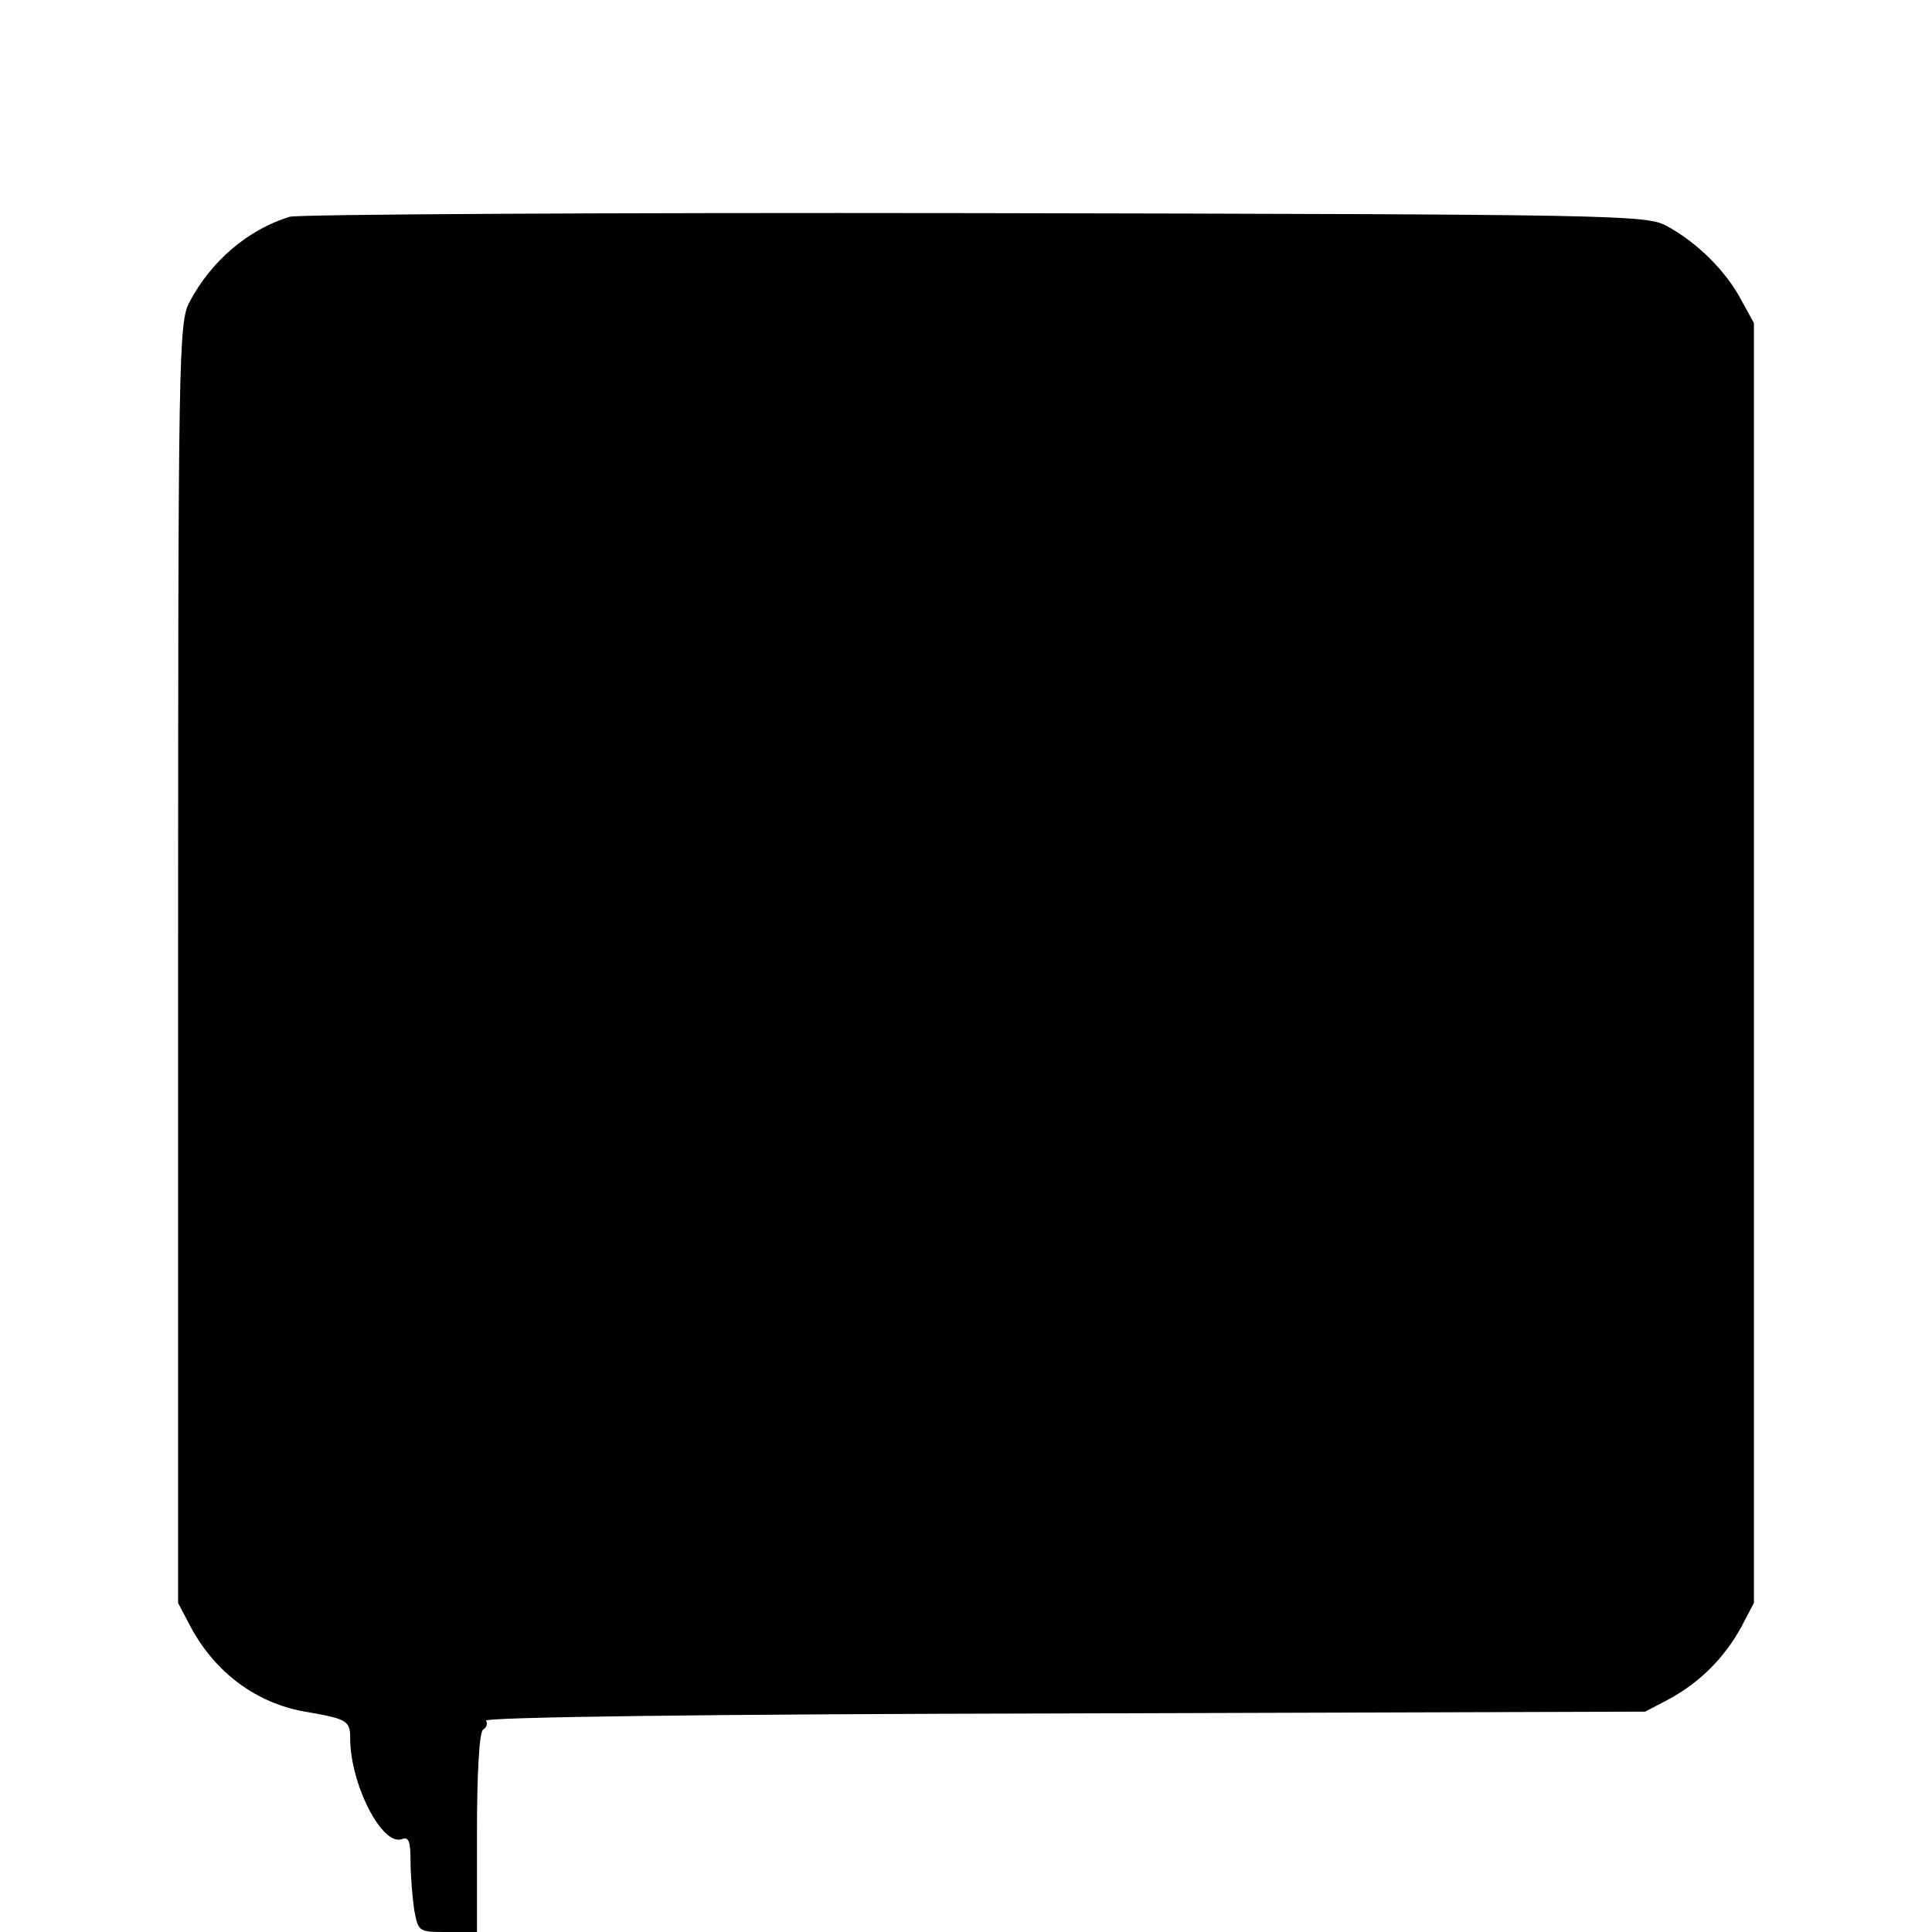 <svg version="1.0" xmlns="http://www.w3.org/2000/svg"
 width="320pt" height="320pt" viewBox="0 0 320 320"
 preserveAspectRatio="xMidYMid meet">
<g transform="translate(0,320) scale(0.1,-0.1)"
fill="#000000" stroke="none">
<path d="M480 2841 c-69 -21 -130 -73 -166 -141 -18 -34 -19 -80 -19 -1095 l0
-1060 21 -40 c41 -76 109 -126 189 -140 70 -12 75 -15 75 -44 0 -76 53 -180
86 -167 11 4 14 -4 14 -37 0 -23 3 -59 6 -80 7 -37 7 -37 55 -37 l49 0 0 164
c0 101 4 167 10 171 6 4 8 10 5 15 -4 6 381 11 957 12 l963 3 40 21 c51 28 91
68 119 119 l21 40 0 1060 0 1060 -22 40 c-25 47 -74 95 -123 121 -33 18 -83
19 -1145 21 -611 1 -1121 -2 -1135 -6z"/>
</g>
</svg>
